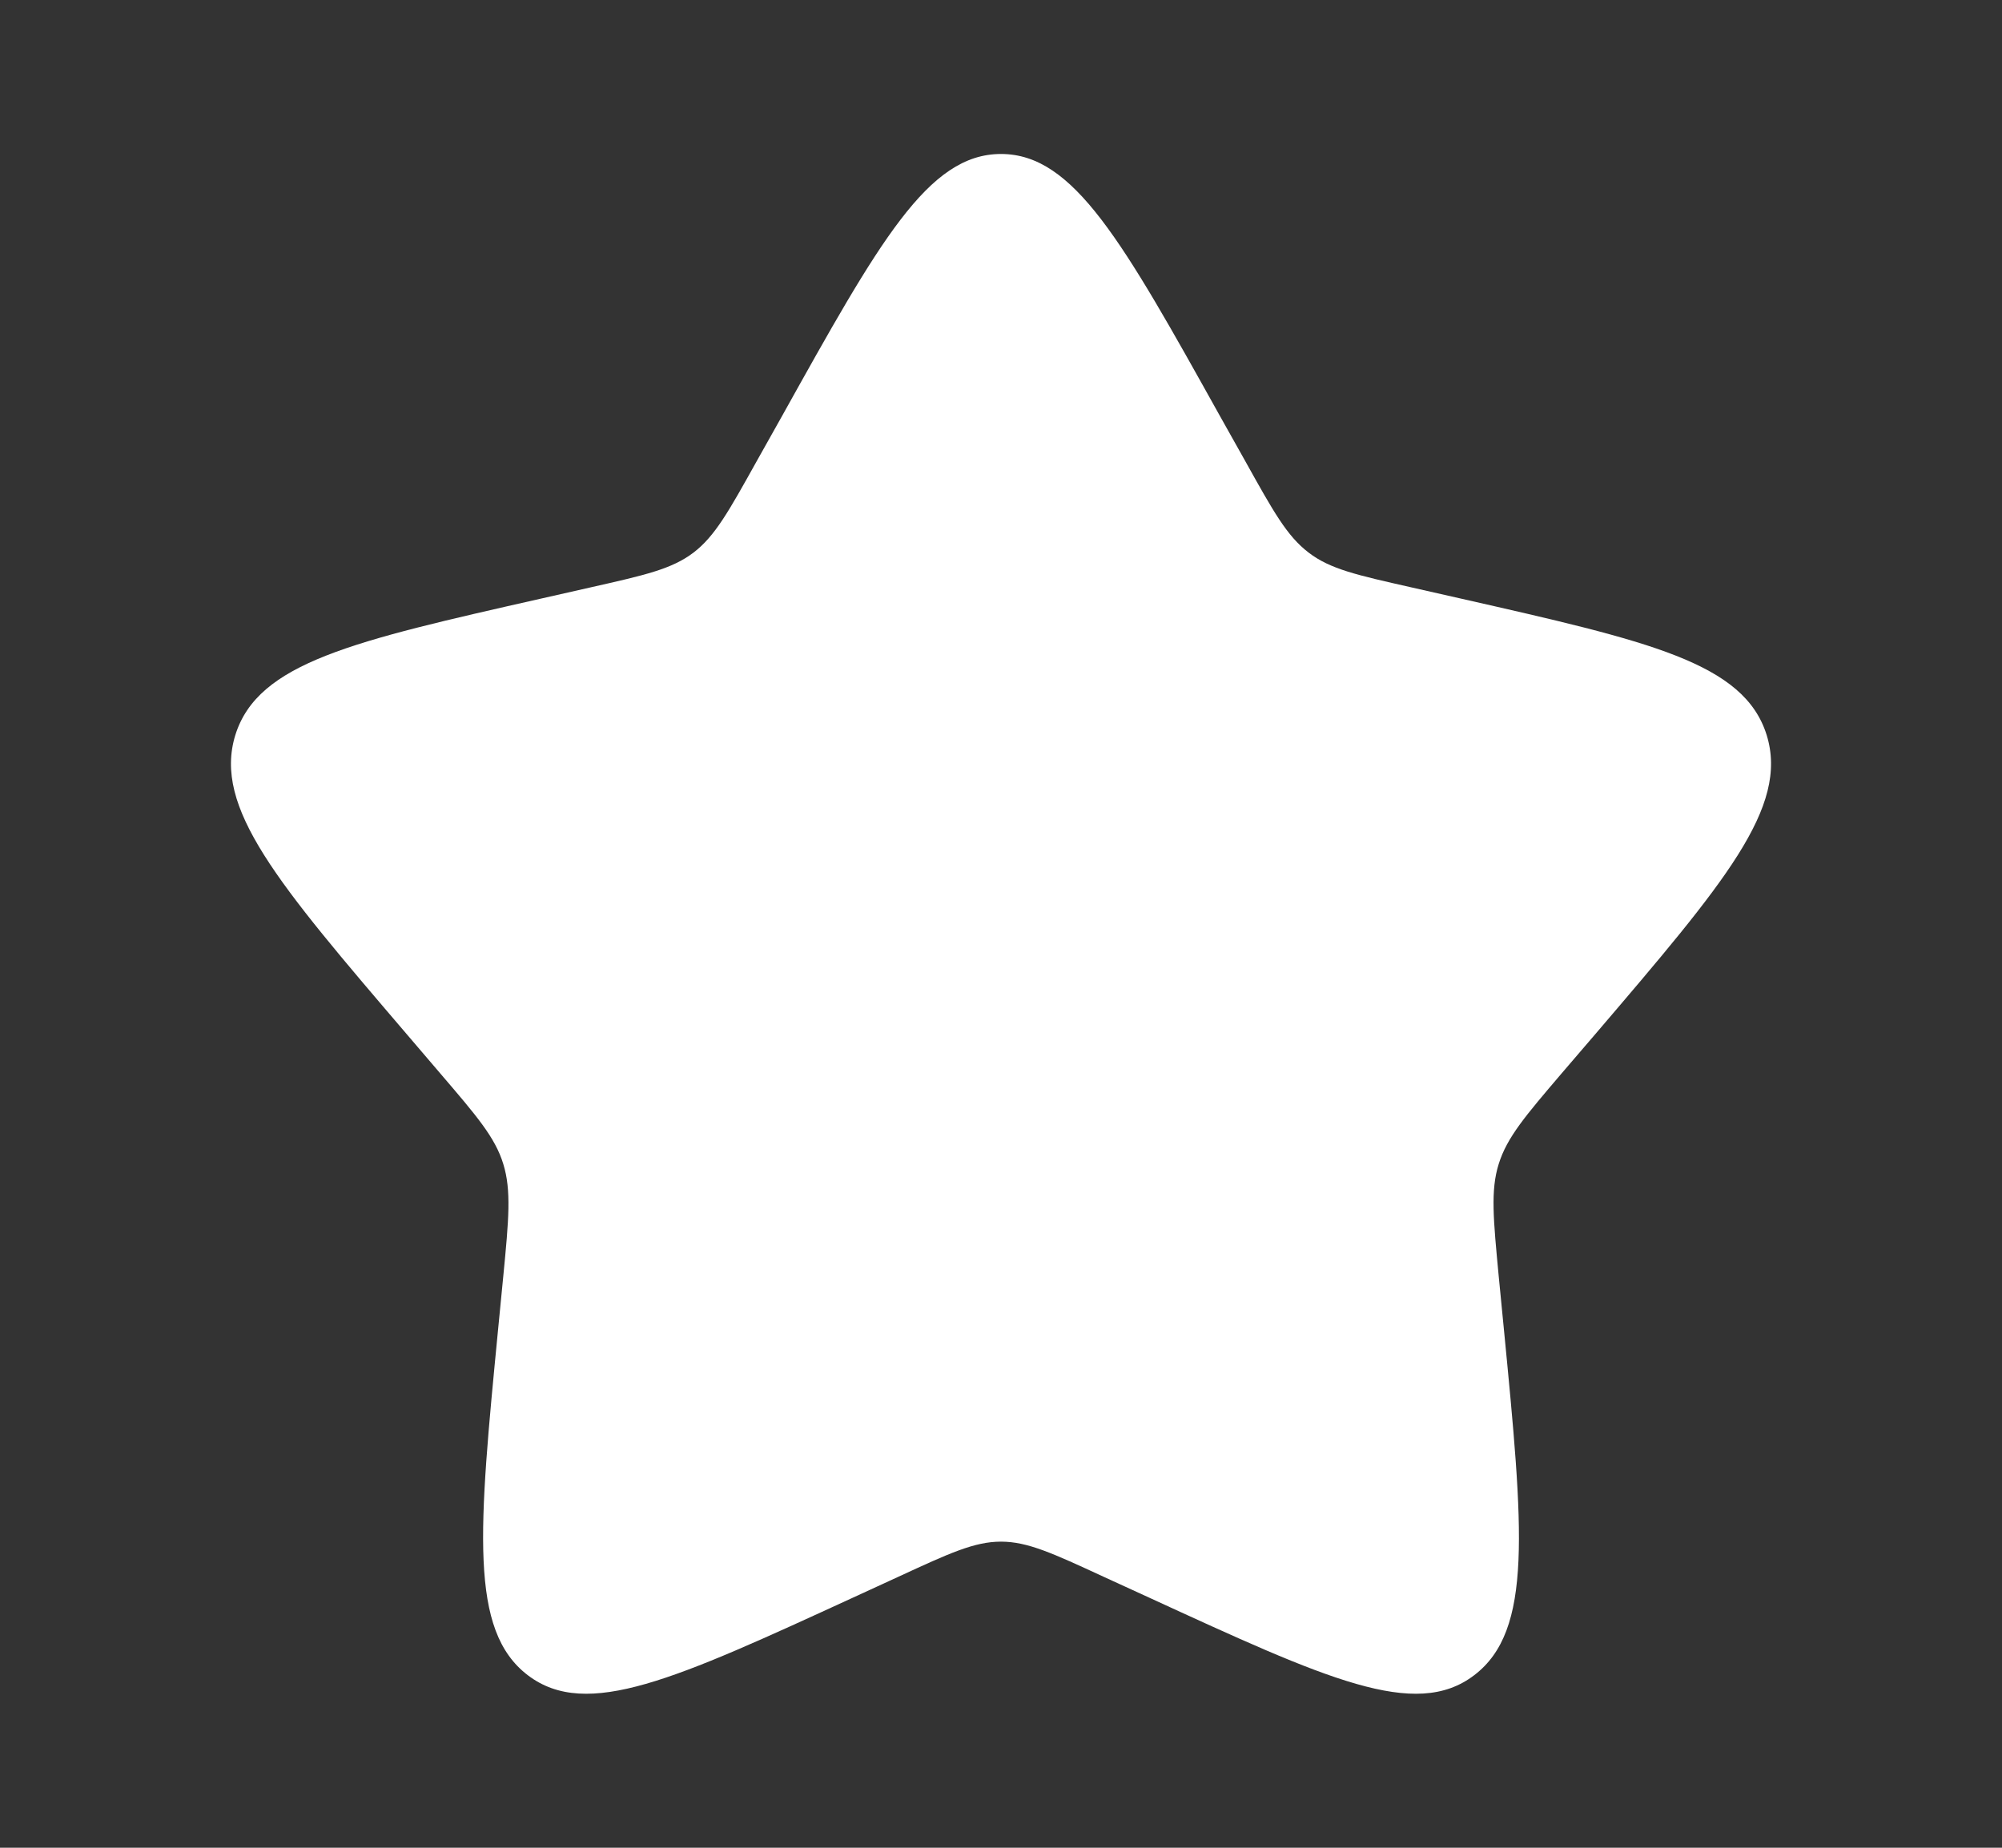 <svg width="13" height="12" viewBox="0 0 13 12" fill="none" xmlns="http://www.w3.org/2000/svg">
<rect x="0" y="0" width="13" height="12" fill="#333333" stroke="none"/>
<path d="M5.077 2.704C5.71 1.568 6.026 1 6.5 1C6.973 1 7.29 1.568 7.923 2.704L8.088 2.998C8.268 3.321 8.357 3.482 8.498 3.589C8.637 3.696 8.812 3.735 9.162 3.814L9.48 3.886C10.71 4.165 11.325 4.303 11.472 4.774C11.617 5.244 11.198 5.734 10.36 6.715L10.143 6.968C9.905 7.247 9.786 7.386 9.732 7.559C9.678 7.731 9.697 7.917 9.732 8.289L9.765 8.627C9.892 9.935 9.956 10.589 9.572 10.88C9.19 11.171 8.614 10.905 7.463 10.376L7.164 10.239C6.837 10.088 6.673 10.012 6.5 10.012C6.327 10.012 6.163 10.088 5.836 10.239L5.538 10.376C4.386 10.905 3.811 11.171 3.428 10.88C3.045 10.589 3.108 9.935 3.235 8.627L3.268 8.289C3.304 7.917 3.321 7.731 3.268 7.559C3.215 7.386 3.095 7.247 2.857 6.969L2.64 6.715C1.802 5.735 1.383 5.245 1.528 4.774C1.675 4.303 2.29 4.164 3.52 3.886L3.838 3.814C4.188 3.735 4.362 3.696 4.503 3.589C4.643 3.482 4.732 3.321 4.912 2.998L5.077 2.704Z" fill="white"/>
</svg>
